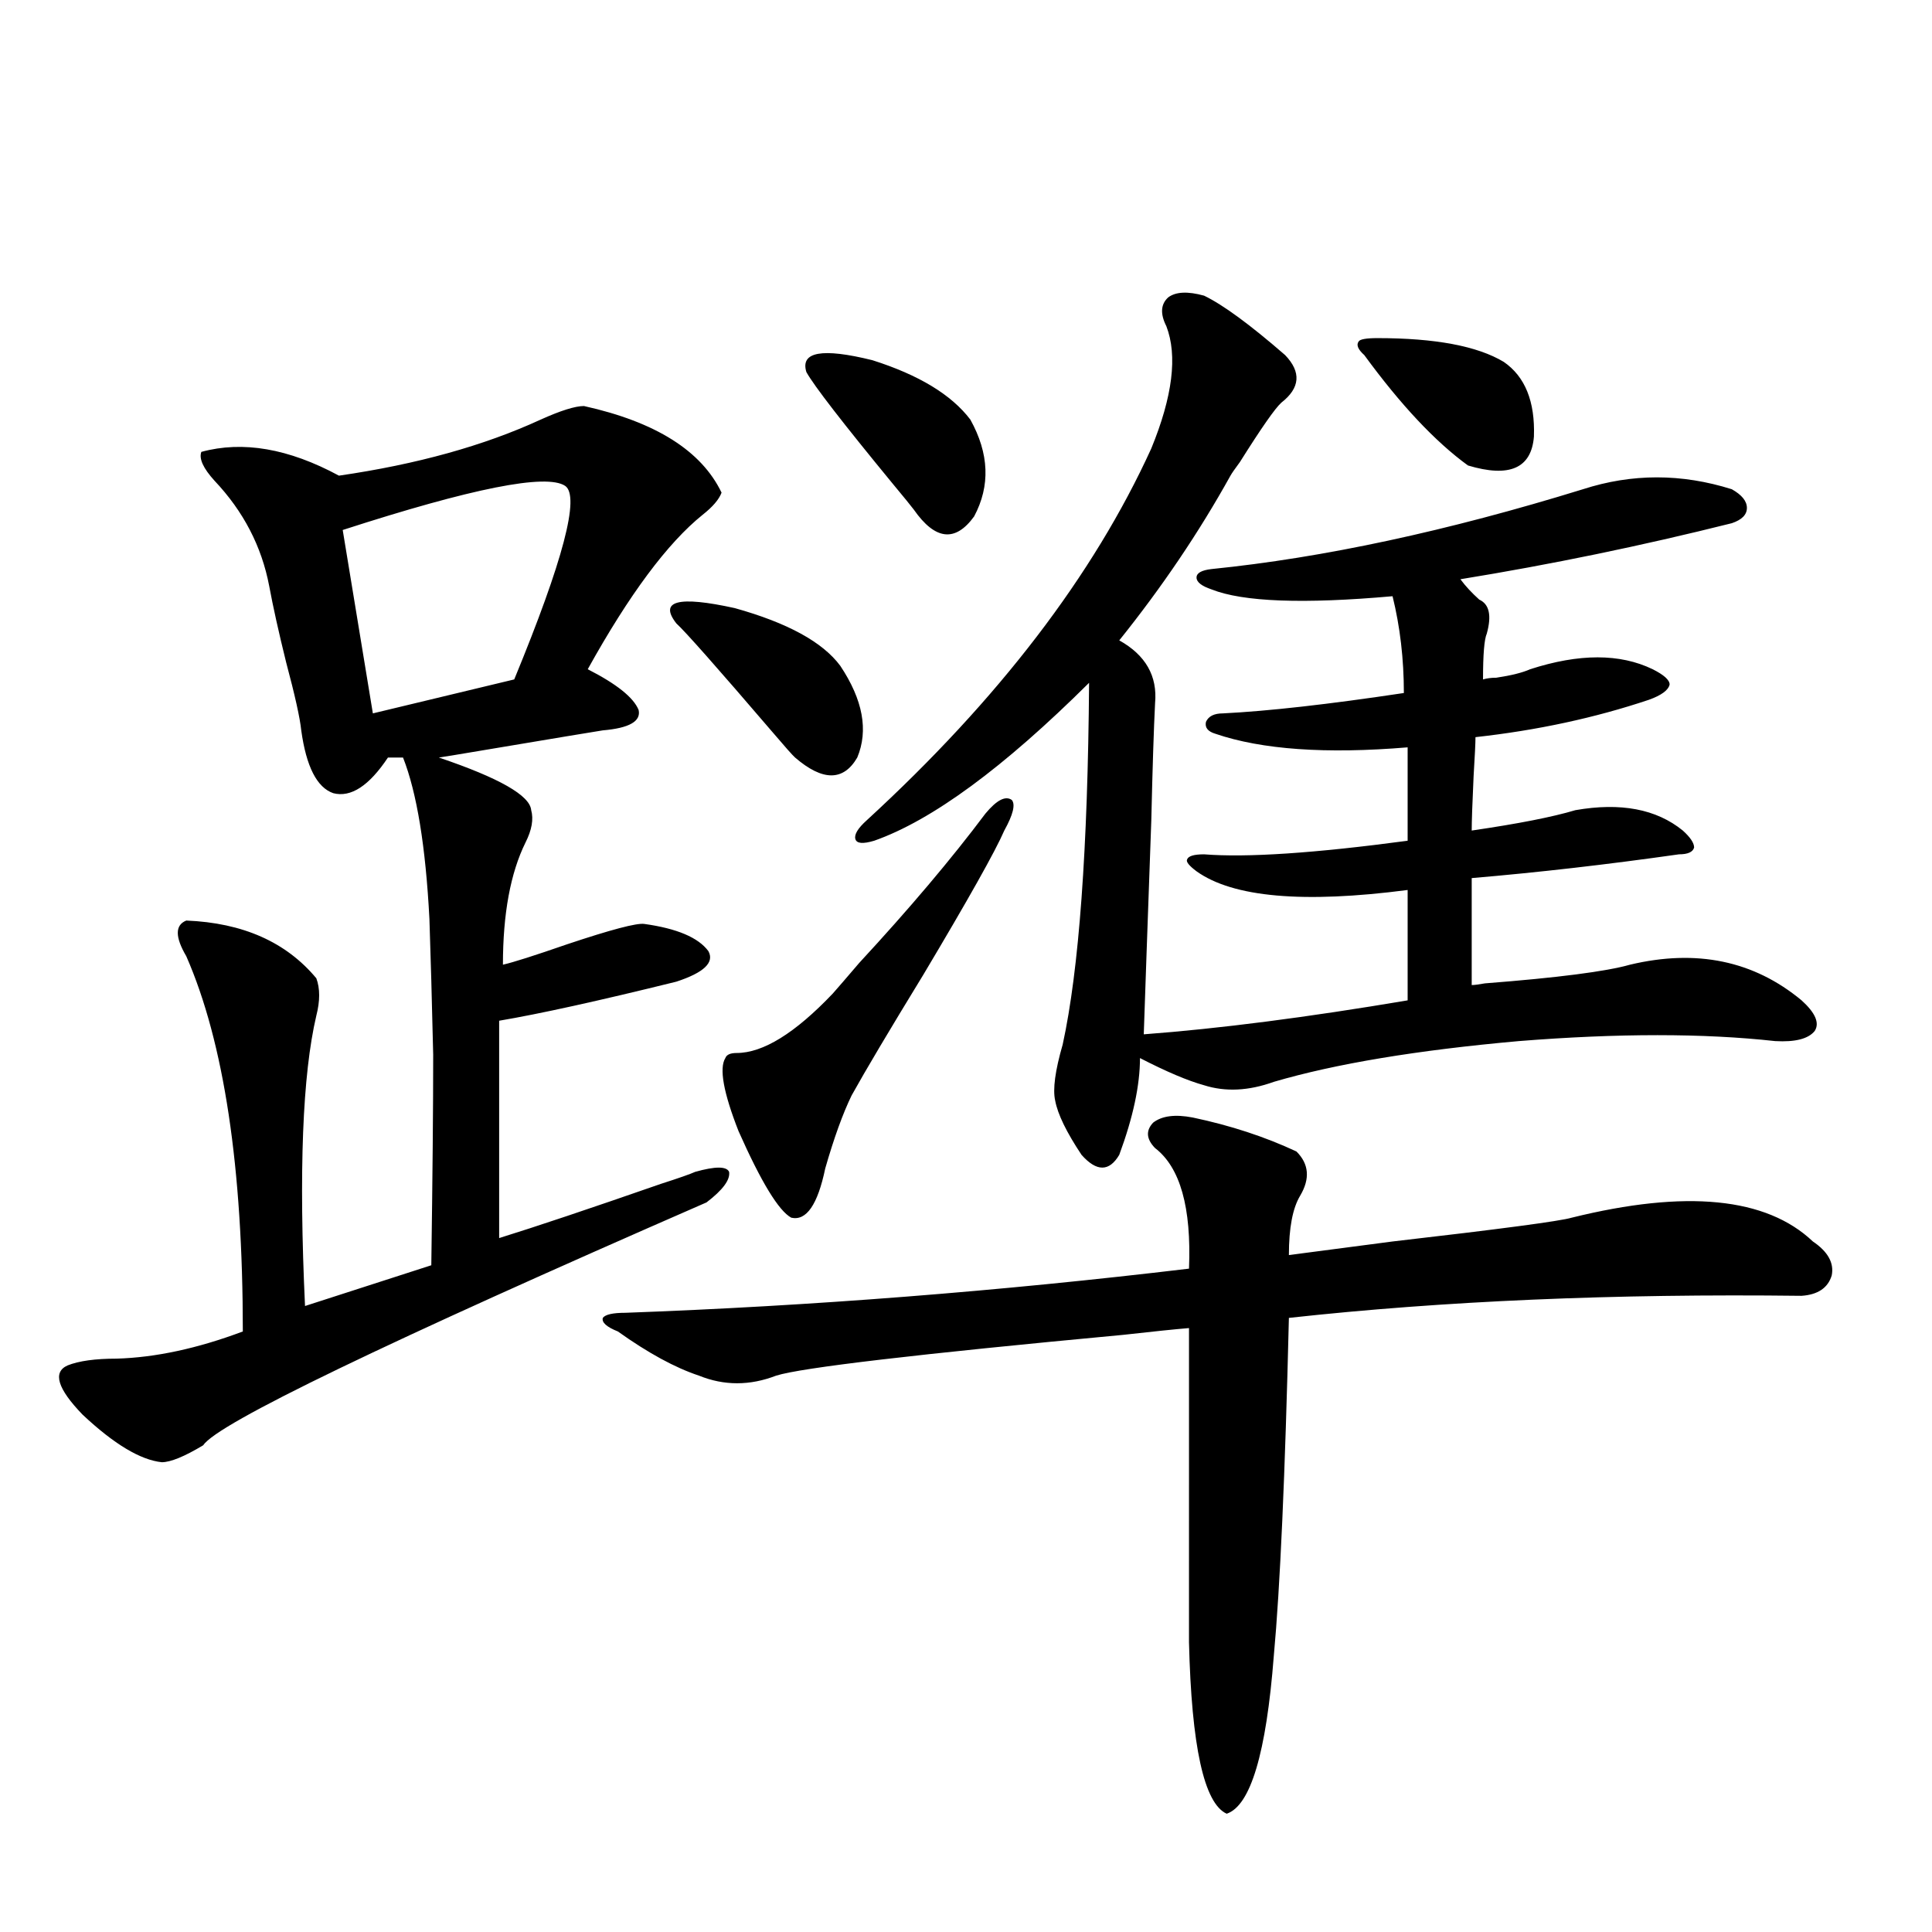 <?xml version="1.0" encoding="utf-8"?>
<!-- Generator: Adobe Illustrator 16.0.0, SVG Export Plug-In . SVG Version: 6.00 Build 0)  -->
<!DOCTYPE svg PUBLIC "-//W3C//DTD SVG 1.1//EN" "http://www.w3.org/Graphics/SVG/1.1/DTD/svg11.dtd">
<svg version="1.1" id="图层_1" xmlns="http://www.w3.org/2000/svg" xmlns:xlink="http://www.w3.org/1999/xlink" x="0px" y="0px"
	 width="1000px" height="1000px" viewBox="0 0 1000 1000" enable-background="new 0 0 1000 1000" xml:space="preserve">
<path d="M302.261,210.164c37.072,8.212,60.807,23.153,71.218,44.824c-1.311,3.516-4.558,7.333-9.756,11.426
	c-18.216,14.653-38.048,41.309-59.511,79.98c14.954,7.622,23.734,14.653,26.341,21.094c1.296,5.864-4.878,9.38-18.536,10.547
	c-3.902,0.591-25.045,4.106-63.413,10.547c-10.411,1.758-17.561,2.938-21.463,3.516c31.219,10.547,47.148,19.638,47.804,27.246
	c1.296,4.696,0.32,10.259-2.927,16.699c-7.805,15.82-11.707,36.914-11.707,63.281c5.198-1.167,16.25-4.683,33.17-10.547
	c22.759-7.608,36.097-11.124,39.999-10.547c16.905,2.349,27.957,7.031,33.17,14.063c3.247,5.864-2.286,11.138-16.585,15.82
	c-40.334,9.97-70.897,16.699-91.705,20.215v112.5c18.856-5.851,46.828-15.229,83.9-28.125c9.101-2.925,14.954-4.972,17.561-6.152
	c10.396-2.925,16.25-2.925,17.561,0c0.641,4.106-3.262,9.38-11.707,15.82c-166.505,72.661-253.332,114.56-260.481,125.684
	c-9.756,5.864-16.92,8.789-21.463,8.789c-11.066-1.167-24.725-9.366-40.975-24.609c-13.018-13.472-15.609-21.973-7.805-25.488
	c5.854-2.335,14.299-3.516,25.365-3.516c20.152-0.577,41.95-5.273,65.364-14.063c0-84.952-9.756-149.702-29.268-194.238
	c-5.854-9.956-5.854-16.108,0-18.457c29.268,1.181,51.706,11.138,67.315,29.883c1.951,5.273,1.951,11.728,0,19.336
	c-7.164,30.474-9.115,80.571-5.854,150.293l65.364-21.094c0.641-45.112,0.976-81.437,0.976-108.984
	c-0.655-28.125-1.311-51.554-1.951-70.313c-1.951-37.491-6.509-65.327-13.658-83.496H200.8
	c-9.756,14.653-19.191,20.806-28.292,18.457c-8.46-2.925-13.993-13.761-16.585-32.52c-0.655-6.44-3.262-18.155-7.805-35.156
	c-3.902-15.82-6.829-29.004-8.78-39.551c-3.902-20.503-13.338-38.672-28.292-54.492c-5.854-6.44-8.14-11.426-6.829-14.941
	c21.463-5.851,45.197-1.758,71.218,12.305c40.319-5.851,75.12-15.519,104.388-29.004
	C290.219,212.513,297.703,210.164,302.261,210.164z M292.505,251.473c-9.756-6.44-48.139,1.181-115.119,22.852l15.609,94.922
	l73.169-17.578C291.529,290.145,300.31,256.746,292.505,251.473z M617.375,578.426c19.512,4.106,37.393,9.97,53.657,17.578
	c6.494,6.454,7.149,14.063,1.951,22.852c-3.902,6.454-5.854,16.699-5.854,30.762c9.101-1.167,26.981-3.516,53.657-7.031
	c55.929-6.44,86.827-10.547,92.681-12.305c59.176-14.64,100.806-10.547,124.875,12.305c7.805,5.273,11.052,11.138,9.756,17.578
	c-1.951,6.454-7.164,9.97-15.609,10.547c-96.918-1.167-185.361,2.637-265.359,11.426c-1.951,81.45-4.558,139.746-7.805,174.902
	c-3.902,50.386-12.042,77.632-24.39,81.738c-11.707-5.273-18.216-34.868-19.512-88.77V687.41
	c-7.164,0.591-18.536,1.758-34.146,3.516c-106.674,9.97-166.505,17.001-179.508,21.094c-13.658,5.273-26.996,5.273-39.999,0
	c-12.362-4.093-26.341-11.714-41.95-22.852c-5.854-2.335-8.46-4.683-7.805-7.031c1.296-1.758,5.198-2.637,11.707-2.637
	c96.248-3.516,193.486-11.124,291.7-22.852c1.296-31.641-4.558-52.433-17.561-62.402c-4.558-4.683-4.878-9.077-0.976-13.184
	C601.431,577.547,608.26,576.668,617.375,578.426z M350.064,322.664c-9.115-11.714,0.976-14.351,30.243-7.91
	c27.316,7.622,45.518,17.578,54.633,29.883c11.707,17.578,14.634,33.398,8.78,47.461c-7.164,12.305-17.896,12.305-32.194,0
	c-1.311-1.167-5.213-5.562-11.707-13.184C371.192,345.516,354.607,326.771,350.064,322.664z M510.061,421.102
	c5.854-7.031,10.396-9.366,13.658-7.031c1.951,2.349,0.641,7.622-3.902,15.82c-4.558,10.547-18.536,35.458-41.95,74.707
	c-17.561,28.716-29.923,49.521-37.072,62.402c-4.558,9.38-9.115,21.973-13.658,37.793c-3.902,18.759-9.756,27.246-17.561,25.488
	c-6.509-3.516-15.609-18.457-27.316-44.824c-7.805-19.913-10.091-32.52-6.829-37.793c0.641-1.758,2.592-2.637,5.854-2.637
	c13.658,0,30.243-10.245,49.755-30.762c2.592-2.925,7.149-8.198,13.658-15.82C470.702,470.32,492.5,444.544,510.061,421.102z
	 M502.256,217.195c9.756,17.578,10.396,34.277,1.951,50.098c-9.756,13.485-20.167,12.305-31.219-3.516
	c-1.311-1.758-4.878-6.152-10.731-13.184c-26.021-31.641-40.975-50.977-44.877-58.008c-3.262-10.547,8.125-12.593,34.146-6.152
	C475.58,194.056,492.5,204.313,502.256,217.195z M623.229,153.035c9.756,4.696,23.734,14.941,41.95,30.762
	c8.445,8.789,7.805,17.001-1.951,24.609c-3.262,2.938-10.411,13.184-21.463,30.762c-2.606,3.516-4.237,5.864-4.878,7.031
	c-16.265,29.306-35.456,57.72-57.56,85.254c13.658,7.622,19.832,18.457,18.536,32.52c-0.655,12.896-1.311,33.11-1.951,60.645
	c-1.951,54.492-3.262,91.406-3.902,110.742c39.023-2.925,84.541-8.789,136.582-17.578v-57.129
	c-53.992,7.031-90.409,3.817-109.266-9.668c-3.902-2.925-5.533-4.972-4.878-6.152c0.641-1.758,3.567-2.637,8.78-2.637
	c22.104,1.758,57.225-0.577,105.363-7.031v-48.34c-42.285,3.516-75.455,1.181-99.51-7.031c-3.902-1.167-5.533-3.214-4.878-6.152
	c1.296-2.925,4.223-4.395,8.78-4.395c23.414-1.167,54.633-4.683,93.656-10.547c0-17.578-1.951-34.277-5.854-50.098
	c-46.188,4.106-77.406,2.938-93.656-3.516c-5.213-1.758-7.805-3.804-7.805-6.152c0-2.335,2.592-3.804,7.805-4.395
	c57.88-5.851,121.948-19.624,192.19-41.309c25.365-8.198,51.051-8.198,77.071,0c5.198,2.938,7.805,6.152,7.805,9.668
	s-2.606,6.152-7.805,7.91c-46.828,11.728-93.656,21.396-140.484,29.004c2.592,3.516,5.854,7.031,9.756,10.547
	c5.198,2.349,6.494,8.212,3.902,17.578c-1.311,2.938-1.951,10.849-1.951,23.73c1.951-0.577,4.223-0.879,6.829-0.879
	c7.805-1.167,13.658-2.637,17.561-4.395c25.365-8.198,46.493-8.198,63.413,0c5.854,2.938,8.78,5.575,8.78,7.91
	c-0.655,2.938-4.237,5.575-10.731,7.91c-27.972,9.38-57.895,15.82-89.754,19.336c0,2.938-0.335,9.668-0.976,20.215
	c-0.655,14.063-0.976,23.442-0.976,28.125c24.055-3.516,41.95-7.031,53.657-10.547c23.414-4.093,41.95-0.577,55.608,10.547
	c3.902,3.516,5.854,6.454,5.854,8.789c-0.655,2.349-3.262,3.516-7.805,3.516c-37.072,5.273-72.849,9.38-107.314,12.305v55.371
	c1.296,0,3.567-0.288,6.829-0.879c37.713-2.925,62.758-6.152,75.12-9.668c34.466-8.198,64.054-2.046,88.778,18.457
	c7.149,6.454,9.421,11.728,6.829,15.82c-3.262,4.106-10.091,5.864-20.487,5.273c-37.072-4.093-81.309-4.093-132.68,0
	c-52.682,4.696-94.967,11.728-126.826,21.094c-13.018,4.696-25.045,5.273-36.097,1.758c-8.46-2.335-19.512-7.031-33.17-14.063
	c0,14.063-3.582,30.762-10.731,50.098c-5.213,8.789-11.707,8.789-19.512,0c-7.805-11.714-12.362-21.094-13.658-28.125
	c-1.311-5.851,0-15.519,3.902-29.004c8.445-38.672,13.003-101.074,13.658-187.207c-44.236,43.945-81.309,71.191-111.217,81.738
	c-5.854,1.758-9.115,1.47-9.756-0.879c-0.655-2.335,1.296-5.562,5.854-9.668c68.291-62.69,117.391-126.851,147.313-192.48
	c11.052-26.944,13.658-48.038,7.805-63.281c-3.262-6.44-2.927-11.426,0.976-14.941C608.595,150.989,614.769,150.7,623.229,153.035z
	 M712.982,175.008c29.908,0,51.706,4.106,65.364,12.305c11.052,7.622,16.25,20.517,15.609,38.672
	c-1.311,16.411-12.683,21.396-34.146,14.941c-16.92-12.305-34.801-31.339-53.657-57.129c-3.262-2.925-4.237-5.273-2.927-7.031
	C703.867,175.599,707.129,175.008,712.982,175.008z"/>
</svg>
